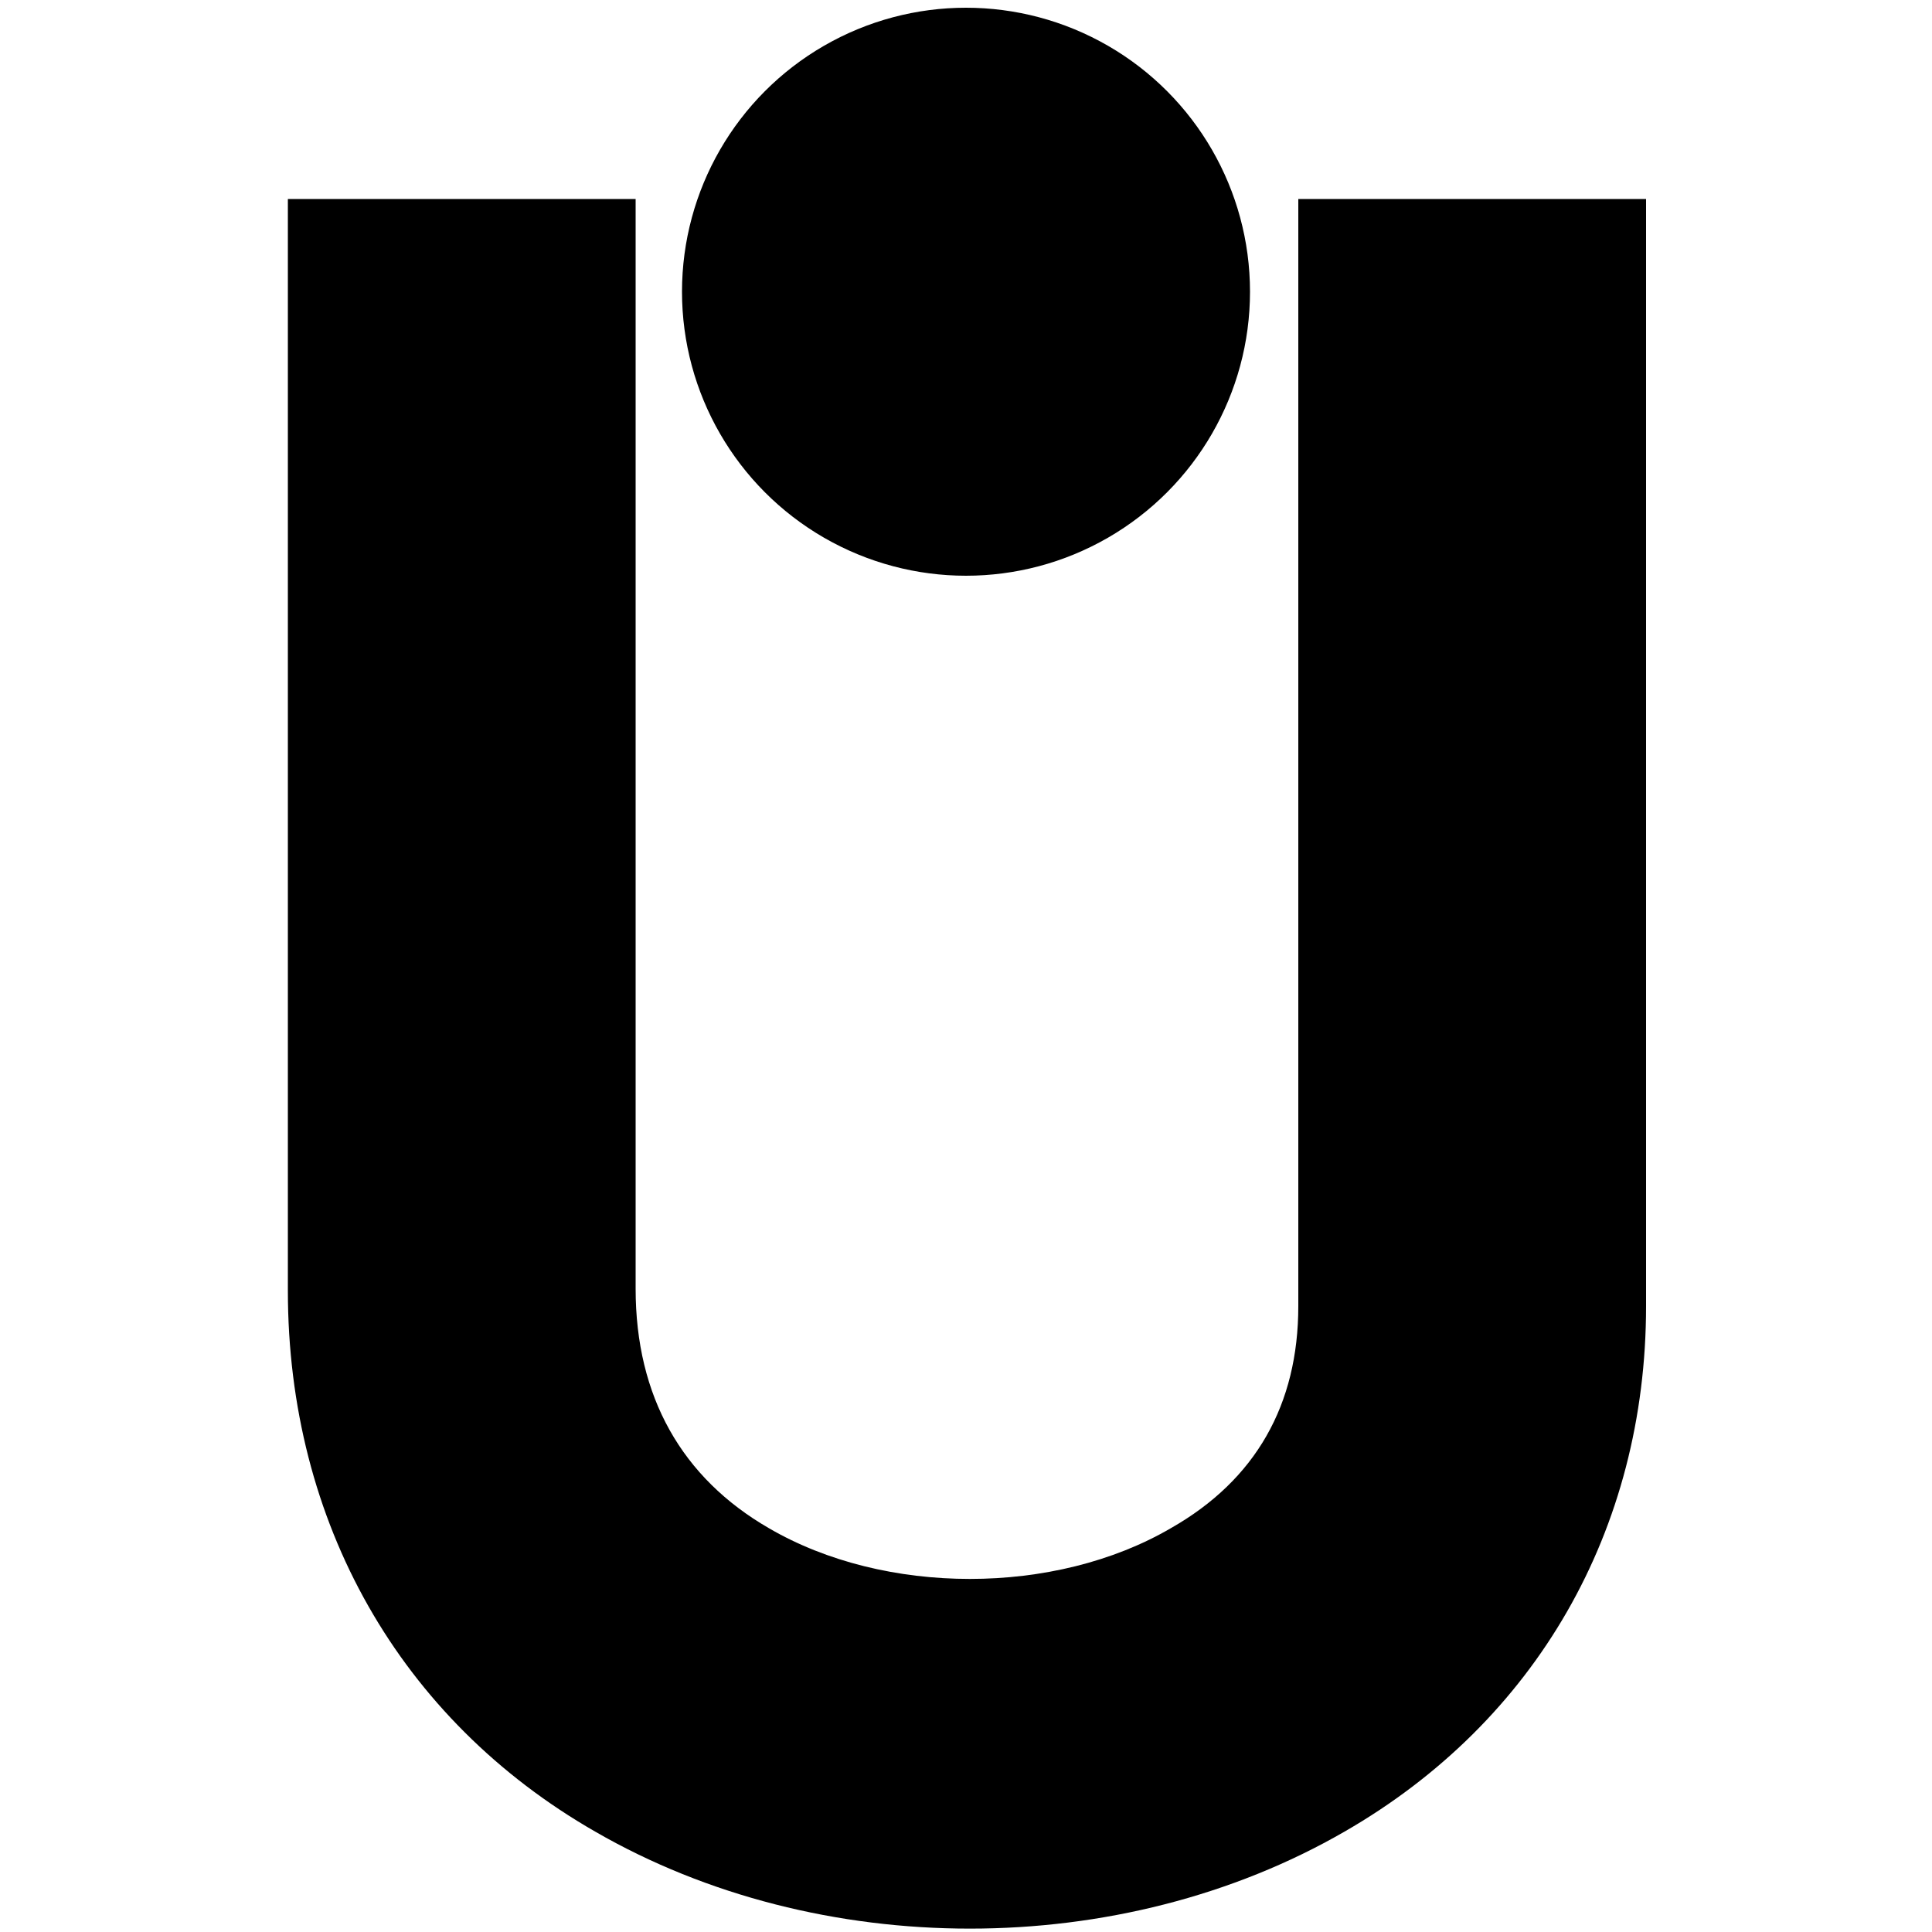<?xml version="1.0" encoding="utf-8"?>
<!-- Generator: Adobe Illustrator 21.1.0, SVG Export Plug-In . SVG Version: 6.00 Build 0)  -->
<!DOCTYPE svg PUBLIC "-//W3C//DTD SVG 1.1//EN" "http://www.w3.org/Graphics/SVG/1.1/DTD/svg11.dtd">
<svg version="1.1" id="レイヤー_1" xmlns="http://www.w3.org/2000/svg" xmlns:xlink="http://www.w3.org/1999/xlink" x="0px"
	 y="0px" viewBox="0 0 100 100" style="enable-background:new 0 0 100 100;" xml:space="preserve">
<circle cx="50" cy="15.1" r="14.7"/>
<path d="M14.9,10.3v56.5c0,12,5.8,22.2,15.9,28c11.6,6.7,27.2,6.7,38.8,0c9.9-5.7,15.6-15.6,15.6-27.2V10.3h-18v57.3
	c0,5.1-2.2,9-6.6,11.5c-6,3.5-14.8,3.5-20.8,0c-4.5-2.6-6.9-6.8-6.9-12.4V10.3H14.9z"/>
</svg>
